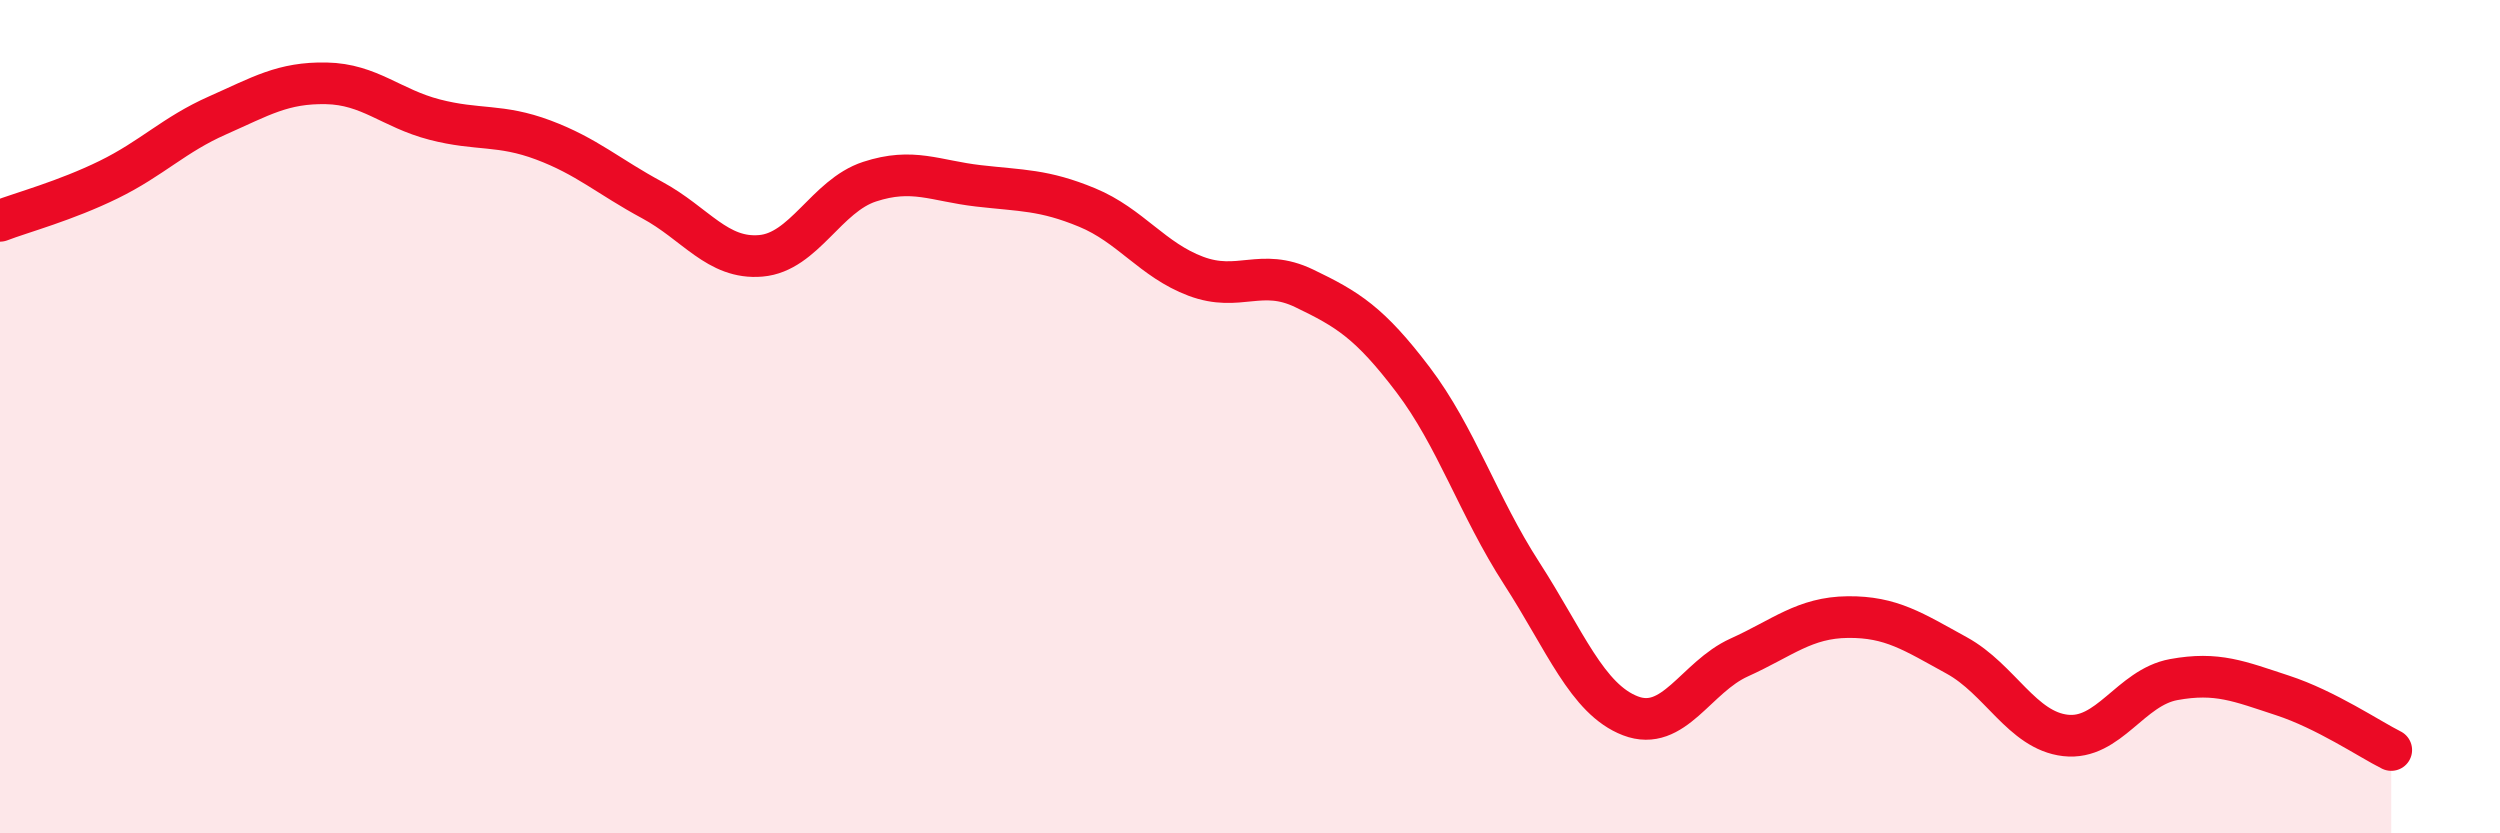 
    <svg width="60" height="20" viewBox="0 0 60 20" xmlns="http://www.w3.org/2000/svg">
      <path
        d="M 0,5.3 C 0.52,5.1 1.57,4.82 2.61,4.31 C 3.65,3.8 4.18,3.23 5.22,2.77 C 6.26,2.31 6.79,1.98 7.83,2 C 8.87,2.02 9.39,2.6 10.43,2.87 C 11.47,3.14 12,2.97 13.04,3.36 C 14.08,3.75 14.61,4.24 15.65,4.8 C 16.69,5.36 17.22,6.23 18.26,6.14 C 19.3,6.05 19.83,4.7 20.87,4.36 C 21.91,4.02 22.44,4.34 23.48,4.46 C 24.52,4.58 25.05,4.55 26.09,4.98 C 27.13,5.41 27.66,6.24 28.7,6.63 C 29.74,7.02 30.26,6.42 31.3,6.92 C 32.34,7.42 32.87,7.74 33.91,9.11 C 34.95,10.48 35.48,12.15 36.52,13.76 C 37.56,15.37 38.09,16.78 39.13,17.18 C 40.17,17.58 40.7,16.25 41.74,15.78 C 42.78,15.31 43.31,14.82 44.35,14.81 C 45.39,14.8 45.92,15.16 46.96,15.73 C 48,16.3 48.53,17.53 49.57,17.65 C 50.61,17.77 51.13,16.5 52.17,16.31 C 53.21,16.12 53.74,16.35 54.78,16.69 C 55.82,17.03 56.87,17.74 57.39,18L57.39 20L0 20Z"
        fill="#EB0A25"
        opacity="0.1"
        stroke-linecap="round"
        stroke-linejoin="round"
      />
      <path
        d="M 0,5.3 C 0.52,5.1 1.57,4.82 2.61,4.31 C 3.65,3.8 4.18,3.23 5.22,2.77 C 6.26,2.31 6.79,1.98 7.83,2 C 8.87,2.02 9.39,2.6 10.43,2.87 C 11.47,3.14 12,2.97 13.04,3.36 C 14.08,3.75 14.61,4.24 15.65,4.8 C 16.69,5.36 17.22,6.23 18.26,6.14 C 19.3,6.05 19.83,4.7 20.87,4.36 C 21.91,4.02 22.44,4.34 23.48,4.46 C 24.52,4.58 25.05,4.55 26.09,4.98 C 27.13,5.41 27.66,6.24 28.7,6.63 C 29.74,7.02 30.26,6.42 31.3,6.92 C 32.34,7.42 32.87,7.74 33.91,9.11 C 34.95,10.48 35.48,12.15 36.52,13.76 C 37.56,15.37 38.09,16.78 39.13,17.18 C 40.17,17.58 40.7,16.25 41.74,15.78 C 42.78,15.31 43.31,14.82 44.35,14.81 C 45.39,14.8 45.92,15.16 46.96,15.73 C 48,16.3 48.53,17.53 49.57,17.65 C 50.61,17.77 51.13,16.5 52.17,16.31 C 53.21,16.12 53.74,16.35 54.78,16.69 C 55.82,17.03 56.87,17.74 57.39,18"
        stroke="#EB0A25"
        stroke-width="1"
        fill="none"
        stroke-linecap="round"
        stroke-linejoin="round"
      />
    </svg>
  